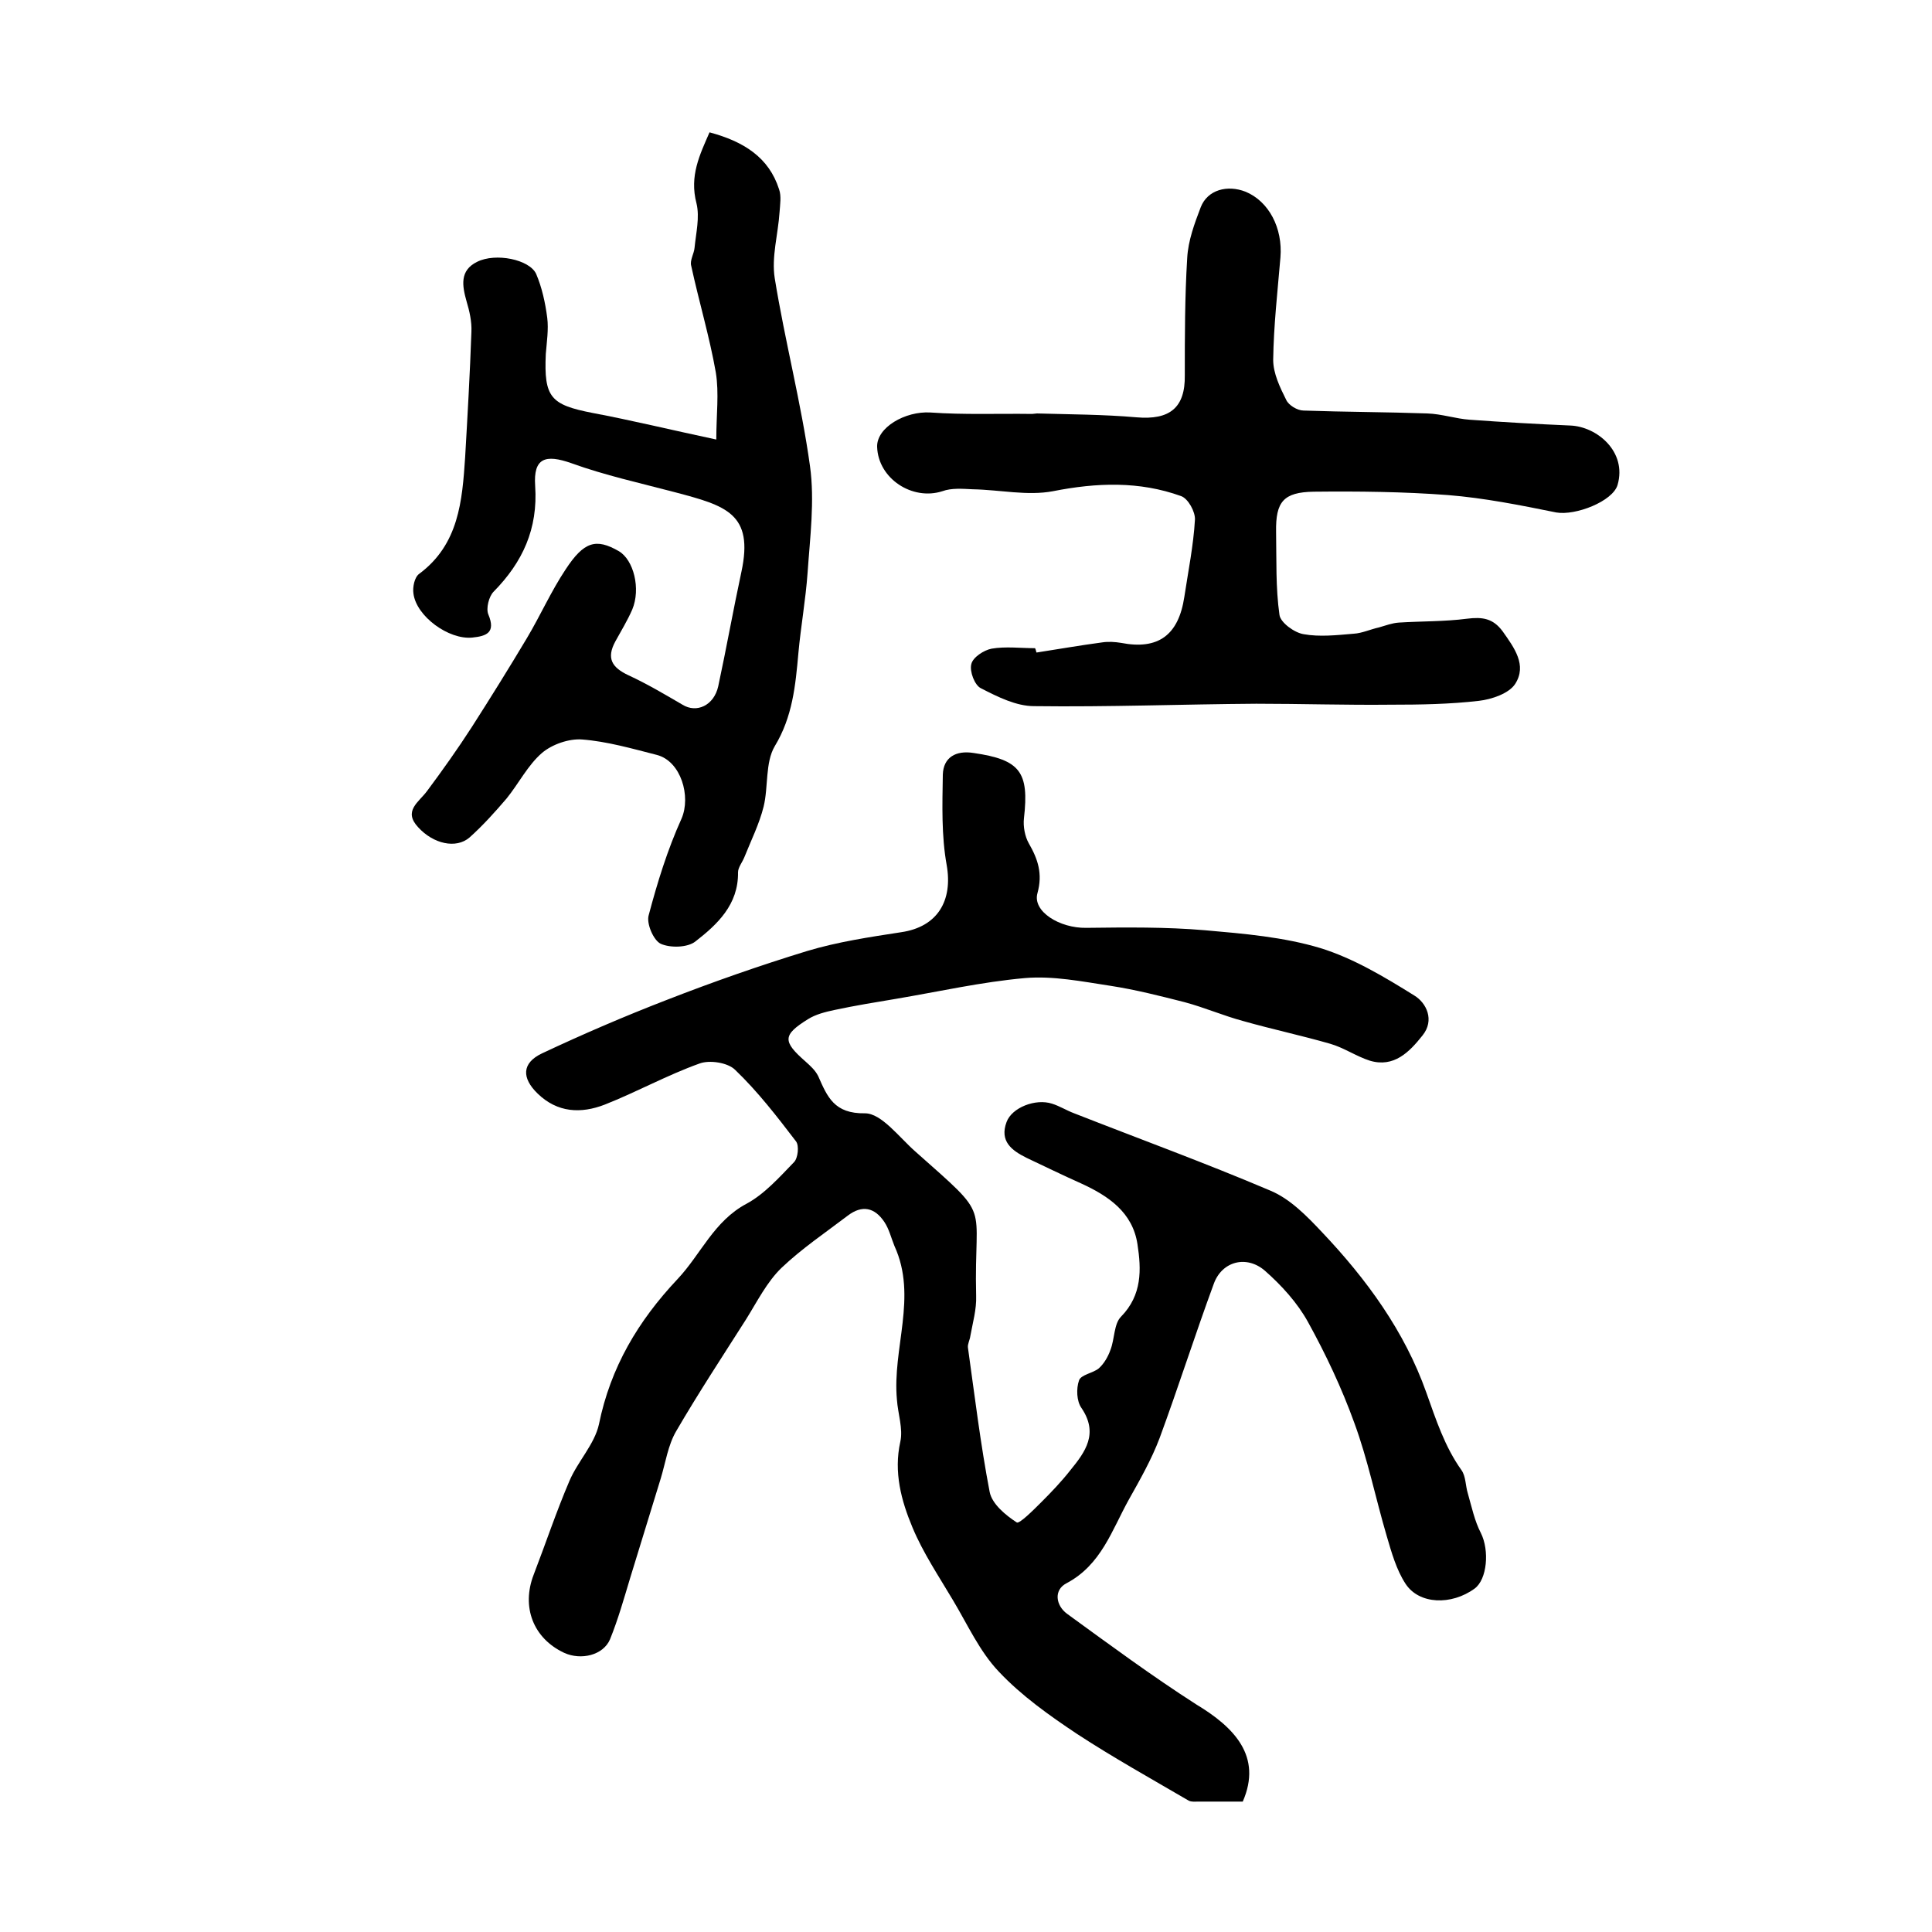 <?xml version="1.0" encoding="utf-8"?>
<!-- Generator: Adobe Illustrator 22.0.0, SVG Export Plug-In . SVG Version: 6.00 Build 0)  -->
<svg version="1.1" id="图层_1" xmlns="http://www.w3.org/2000/svg" xmlns:xlink="http://www.w3.org/1999/xlink" x="0px" y="0px"
	 viewBox="0 0 400 400" style="enable-background:new 0 0 400 400;" xml:space="preserve">
<style type="text/css">
	.st0{fill:#FFFFFF;}
</style>
<g>
	
	<path d="M257.3,373c-3.2,0-6.2,0-9.2,0c-0.7,0-1.4,0.1-2-0.2c-7.7-4.5-15.6-8.9-23.1-13.8c-5.7-3.8-11.5-7.9-16.2-12.9
		c-4-4.2-6.5-9.8-9.5-14.8c-2.9-4.9-6.2-9.8-8.4-15.1c-2.3-5.5-3.9-11.4-2.5-17.7c0.6-2.7-0.5-5.8-0.7-8.7
		c-1-10.6,4.3-21.3-0.5-31.8c-0.7-1.7-1.1-3.5-2.1-5c-2-3-4.6-3.6-7.6-1.3c-4.6,3.5-9.5,6.8-13.7,10.8c-3,2.9-5,6.9-7.3,10.6
		c-4.9,7.7-9.9,15.3-14.5,23.2c-1.7,2.9-2.2,6.5-3.2,9.8c-2.1,6.8-4.2,13.7-6.3,20.5c-1.3,4.3-2.5,8.6-4.2,12.8
		c-1.4,3.3-6,4.4-9.5,2.8c-6.4-3-8.9-9.5-6.3-16.2c2.5-6.5,4.7-13.1,7.4-19.4c1.7-4,5.2-7.6,6.1-11.7c2.4-11.8,8.1-21.4,16.3-30.1
		c4.8-5.1,7.5-12,14.3-15.6c3.7-2,6.8-5.5,9.8-8.6c0.8-0.8,1.1-3.4,0.4-4.3c-3.9-5.1-7.9-10.3-12.6-14.8c-1.5-1.5-5.3-2.1-7.4-1.3
		c-6.7,2.4-13,5.9-19.6,8.5c-4.9,1.9-9.8,1.7-13.9-2.3c-3.3-3.2-3.3-6.3,0.9-8.3c8.5-4,17.1-7.7,25.9-11.1c9.5-3.7,19.2-7.1,29-10.1
		c6.3-1.9,13-2.9,19.5-3.9c7.5-1.1,10.7-6.5,9.4-13.9c-1.1-6.1-0.9-12.4-0.8-18.7c0.1-3.6,2.7-5.1,6.4-4.5
		c9.6,1.4,11.5,3.9,10.4,13.5c-0.2,1.7,0.2,3.8,1,5.2c1.9,3.3,2.9,6.3,1.8,10.3c-1.1,3.8,4.6,7.3,10.1,7.2
		c8.2-0.1,16.5-0.2,24.6,0.5c8,0.7,16.3,1.4,23.9,3.7c6.8,2.1,13.3,6,19.4,9.8c2.5,1.5,4.3,5.1,1.7,8.3c-2.7,3.4-5.9,6.7-10.9,5.2
		c-2.8-0.9-5.4-2.7-8.2-3.5c-5.9-1.7-12-3-18-4.7c-4.1-1.1-8-2.8-12.1-3.9c-5.1-1.3-10.2-2.6-15.4-3.4c-5.9-0.9-11.9-2.1-17.7-1.6
		c-9,0.8-17.8,2.8-26.7,4.3c-4.2,0.7-8.5,1.4-12.7,2.3c-1.9,0.4-3.9,0.9-5.5,1.9c-5.3,3.3-5.3,4.6-0.5,8.8c1,0.9,2,1.8,2.6,3
		c1.9,4.3,3.3,7.8,9.7,7.7c3.4,0,7.1,5,10.4,7.9c16.2,14.4,12.1,9.8,12.6,29.9c0.1,2.8-0.7,5.5-1.2,8.3c-0.1,0.8-0.6,1.7-0.5,2.4
		c1.4,10,2.6,20,4.5,29.9c0.5,2.5,3.3,4.8,5.6,6.3c0.5,0.4,3.5-2.6,5.1-4.2c2.1-2.1,4.2-4.3,6-6.6c3.1-3.8,5.9-7.6,2.3-12.9
		c-1-1.4-1.1-4-0.5-5.7c0.4-1.2,2.9-1.5,4.1-2.5c1.1-1,1.9-2.4,2.4-3.8c0.9-2.3,0.7-5.4,2.2-6.9c4.4-4.5,4.2-9.8,3.4-15
		c-1-6.6-6-10-11.7-12.6c-3.8-1.7-7.5-3.5-11.3-5.3c-3-1.5-5.6-3.4-4.1-7.4c1.1-3,6-4.9,9.4-3.8c1.6,0.5,3,1.4,4.6,2
		c13.5,5.3,27.2,10.3,40.6,16c4.1,1.7,7.6,5.3,10.7,8.6c9.2,9.7,17.1,20.5,21.6,33.2c2,5.6,3.8,11.2,7.3,16.1
		c0.9,1.3,0.8,3.2,1.3,4.8c0.8,2.8,1.4,5.7,2.7,8.2c1.8,3.6,1.3,9.6-1.3,11.5c-4.8,3.5-11.5,3.3-14.3-1c-1.9-2.9-2.9-6.5-3.9-9.9
		c-2.3-7.8-3.9-15.8-6.7-23.4c-2.6-7.2-5.9-14.2-9.6-20.9c-2.2-4-5.5-7.6-8.9-10.6c-3.8-3.3-8.9-2-10.6,2.7
		c-3.9,10.6-7.3,21.3-11.2,31.9c-1.7,4.5-4.1,8.7-6.4,12.8c-3.5,6.3-5.7,13.5-12.9,17.3c-2.7,1.4-2.2,4.6,0.1,6.3
		c8.8,6.4,17.6,12.9,26.8,18.8C255.5,357.6,261.4,363.6,257.3,373z"/>
	<path d="M148.3,91c0-5.1,0.6-9.6-0.1-13.9c-1.3-7.4-3.5-14.7-5.1-22.1c-0.3-1.1,0.6-2.5,0.7-3.7c0.3-3.1,1.1-6.3,0.4-9.2
		c-1.5-5.7,0.7-10.1,2.7-14.7c7.1,1.9,12.3,5.2,14.4,11.8c0.5,1.4,0.2,3.2,0.1,4.7c-0.3,4.6-1.7,9.3-1,13.7
		c2.1,13,5.5,25.9,7.3,38.9c1,7.2,0,14.8-0.5,22.1c-0.4,5.6-1.4,11.1-1.9,16.6c-0.6,6.7-1.2,13.2-4.9,19.3c-2,3.4-1.3,8.4-2.3,12.5
		c-0.9,3.6-2.6,7-4,10.5c-0.4,1-1.3,2.1-1.3,3.1c0.1,6.7-4.3,10.8-8.8,14.3c-1.6,1.3-5.2,1.4-7.2,0.5c-1.5-0.7-3-4.2-2.5-5.9
		c1.8-6.8,3.9-13.6,6.8-20c2-4.6-0.1-11.9-5.1-13.2c-5.1-1.3-10.3-2.8-15.5-3.2c-2.7-0.2-6.2,1-8.3,2.8c-2.9,2.5-4.8,6.3-7.3,9.4
		c-2.4,2.8-4.9,5.6-7.7,8.1c-2.8,2.4-7.5,1.3-10.6-2.1c-3.2-3.4,0.1-5.2,1.8-7.5c3.2-4.3,6.4-8.8,9.3-13.3
		c3.9-6.1,7.7-12.2,11.4-18.4c2.8-4.7,5-9.7,8-14.2c3.8-5.8,6.3-6.5,11-3.8c3.1,1.8,4.6,7.8,2.8,12.1c-1,2.3-2.3,4.4-3.5,6.6
		c-1.9,3.5-0.7,5.4,2.7,7c3.9,1.8,7.6,4,11.2,6.1c2.9,1.8,6.5,0.2,7.4-3.8c1.7-7.9,3.1-15.8,4.8-23.7c2.6-12.1-3.2-13.7-13.8-16.5
		c-7.2-1.9-14.5-3.5-21.4-6c-5.4-1.9-7.9-1.1-7.5,4.7c0.6,8.9-2.6,15.8-8.6,21.9c-1,1-1.6,3.5-1.1,4.7c1.6,3.8-0.4,4.5-3.3,4.8
		c-4.9,0.5-11.6-4.4-12.2-9.1c-0.2-1.3,0.2-3.4,1.2-4.1c8.2-6.1,8.9-15.1,9.5-24.1c0.5-8.7,1-17.3,1.3-26c0.1-2.1-0.4-4.3-1-6.3
		c-0.9-3.2-1.5-6.4,2.2-8.2c3.8-1.9,10.8-0.5,12.2,2.5c1.2,2.8,1.9,6,2.3,9.1c0.3,2.4-0.1,5-0.3,7.5c-0.4,9,1,10.5,9.7,12.2
		C130.7,87,138.9,89,148.3,91z"/>
	<path d="M214.6,135.1c4.5-0.7,9.1-1.5,13.6-2.1c1.3-0.2,2.7-0.1,3.9,0.1c7.7,1.5,11.9-1.6,13.1-9.5c0.8-5.3,1.9-10.7,2.2-16
		c0.1-1.6-1.4-4.4-2.9-4.9c-8.6-3.1-17.4-2.8-26.5-1c-5.3,1-11-0.3-16.6-0.4c-2.1-0.1-4.4-0.3-6.3,0.4c-6.2,2-13.3-2.6-13.5-9.2
		c-0.1-4,5.8-7.4,11-7.1c7,0.5,14,0.2,21.1,0.3c0.3,0,0.7-0.1,1-0.1c6.9,0.2,13.7,0.2,20.6,0.8c6.9,0.6,10.1-2,10-8.7
		c0-8.1,0-16.2,0.5-24.3c0.2-3.6,1.5-7.1,2.8-10.5c1.4-3.6,5.5-4.7,9.3-3.2c4.8,2,7.7,7.5,7.2,13.6c-0.6,7.1-1.4,14.1-1.5,21.2
		c0,2.8,1.4,5.7,2.7,8.3c0.5,1.1,2.3,2.2,3.6,2.2c8.5,0.3,17.1,0.3,25.6,0.6c3,0.1,5.9,1.1,8.8,1.3c6.9,0.5,13.9,0.9,20.8,1.2
		c5.5,0.2,11.8,5.4,9.8,12.3c-1,3.4-8.7,6.4-12.7,5.7c-7.4-1.5-14.9-3-22.4-3.6c-9.2-0.7-18.6-0.8-27.8-0.7
		c-6.3,0.1-7.9,2.1-7.8,8.3c0.1,5.8-0.1,11.6,0.7,17.2c0.2,1.6,3.1,3.7,5,4c3.3,0.6,6.9,0.2,10.4-0.1c1.7-0.1,3.4-0.9,5.2-1.3
		c1.4-0.4,2.7-0.9,4.1-1c4.7-0.3,9.5-0.2,14.1-0.8c3.2-0.4,5.4-0.1,7.4,2.6c2.4,3.4,5.1,7,2.6,10.9c-1.3,2-4.9,3.2-7.5,3.5
		c-6,0.7-12.2,0.8-18.3,0.8c-9.3,0.1-18.5-0.2-27.8-0.2c-15.3,0.1-30.6,0.7-46,0.5c-3.7,0-7.5-1.9-11-3.7c-1.3-0.6-2.4-3.5-2-5
		c0.3-1.4,2.6-2.9,4.2-3.2c2.9-0.5,6-0.1,9-0.1C214.5,134.6,214.5,134.9,214.6,135.1z"/>
</g>
</svg>
